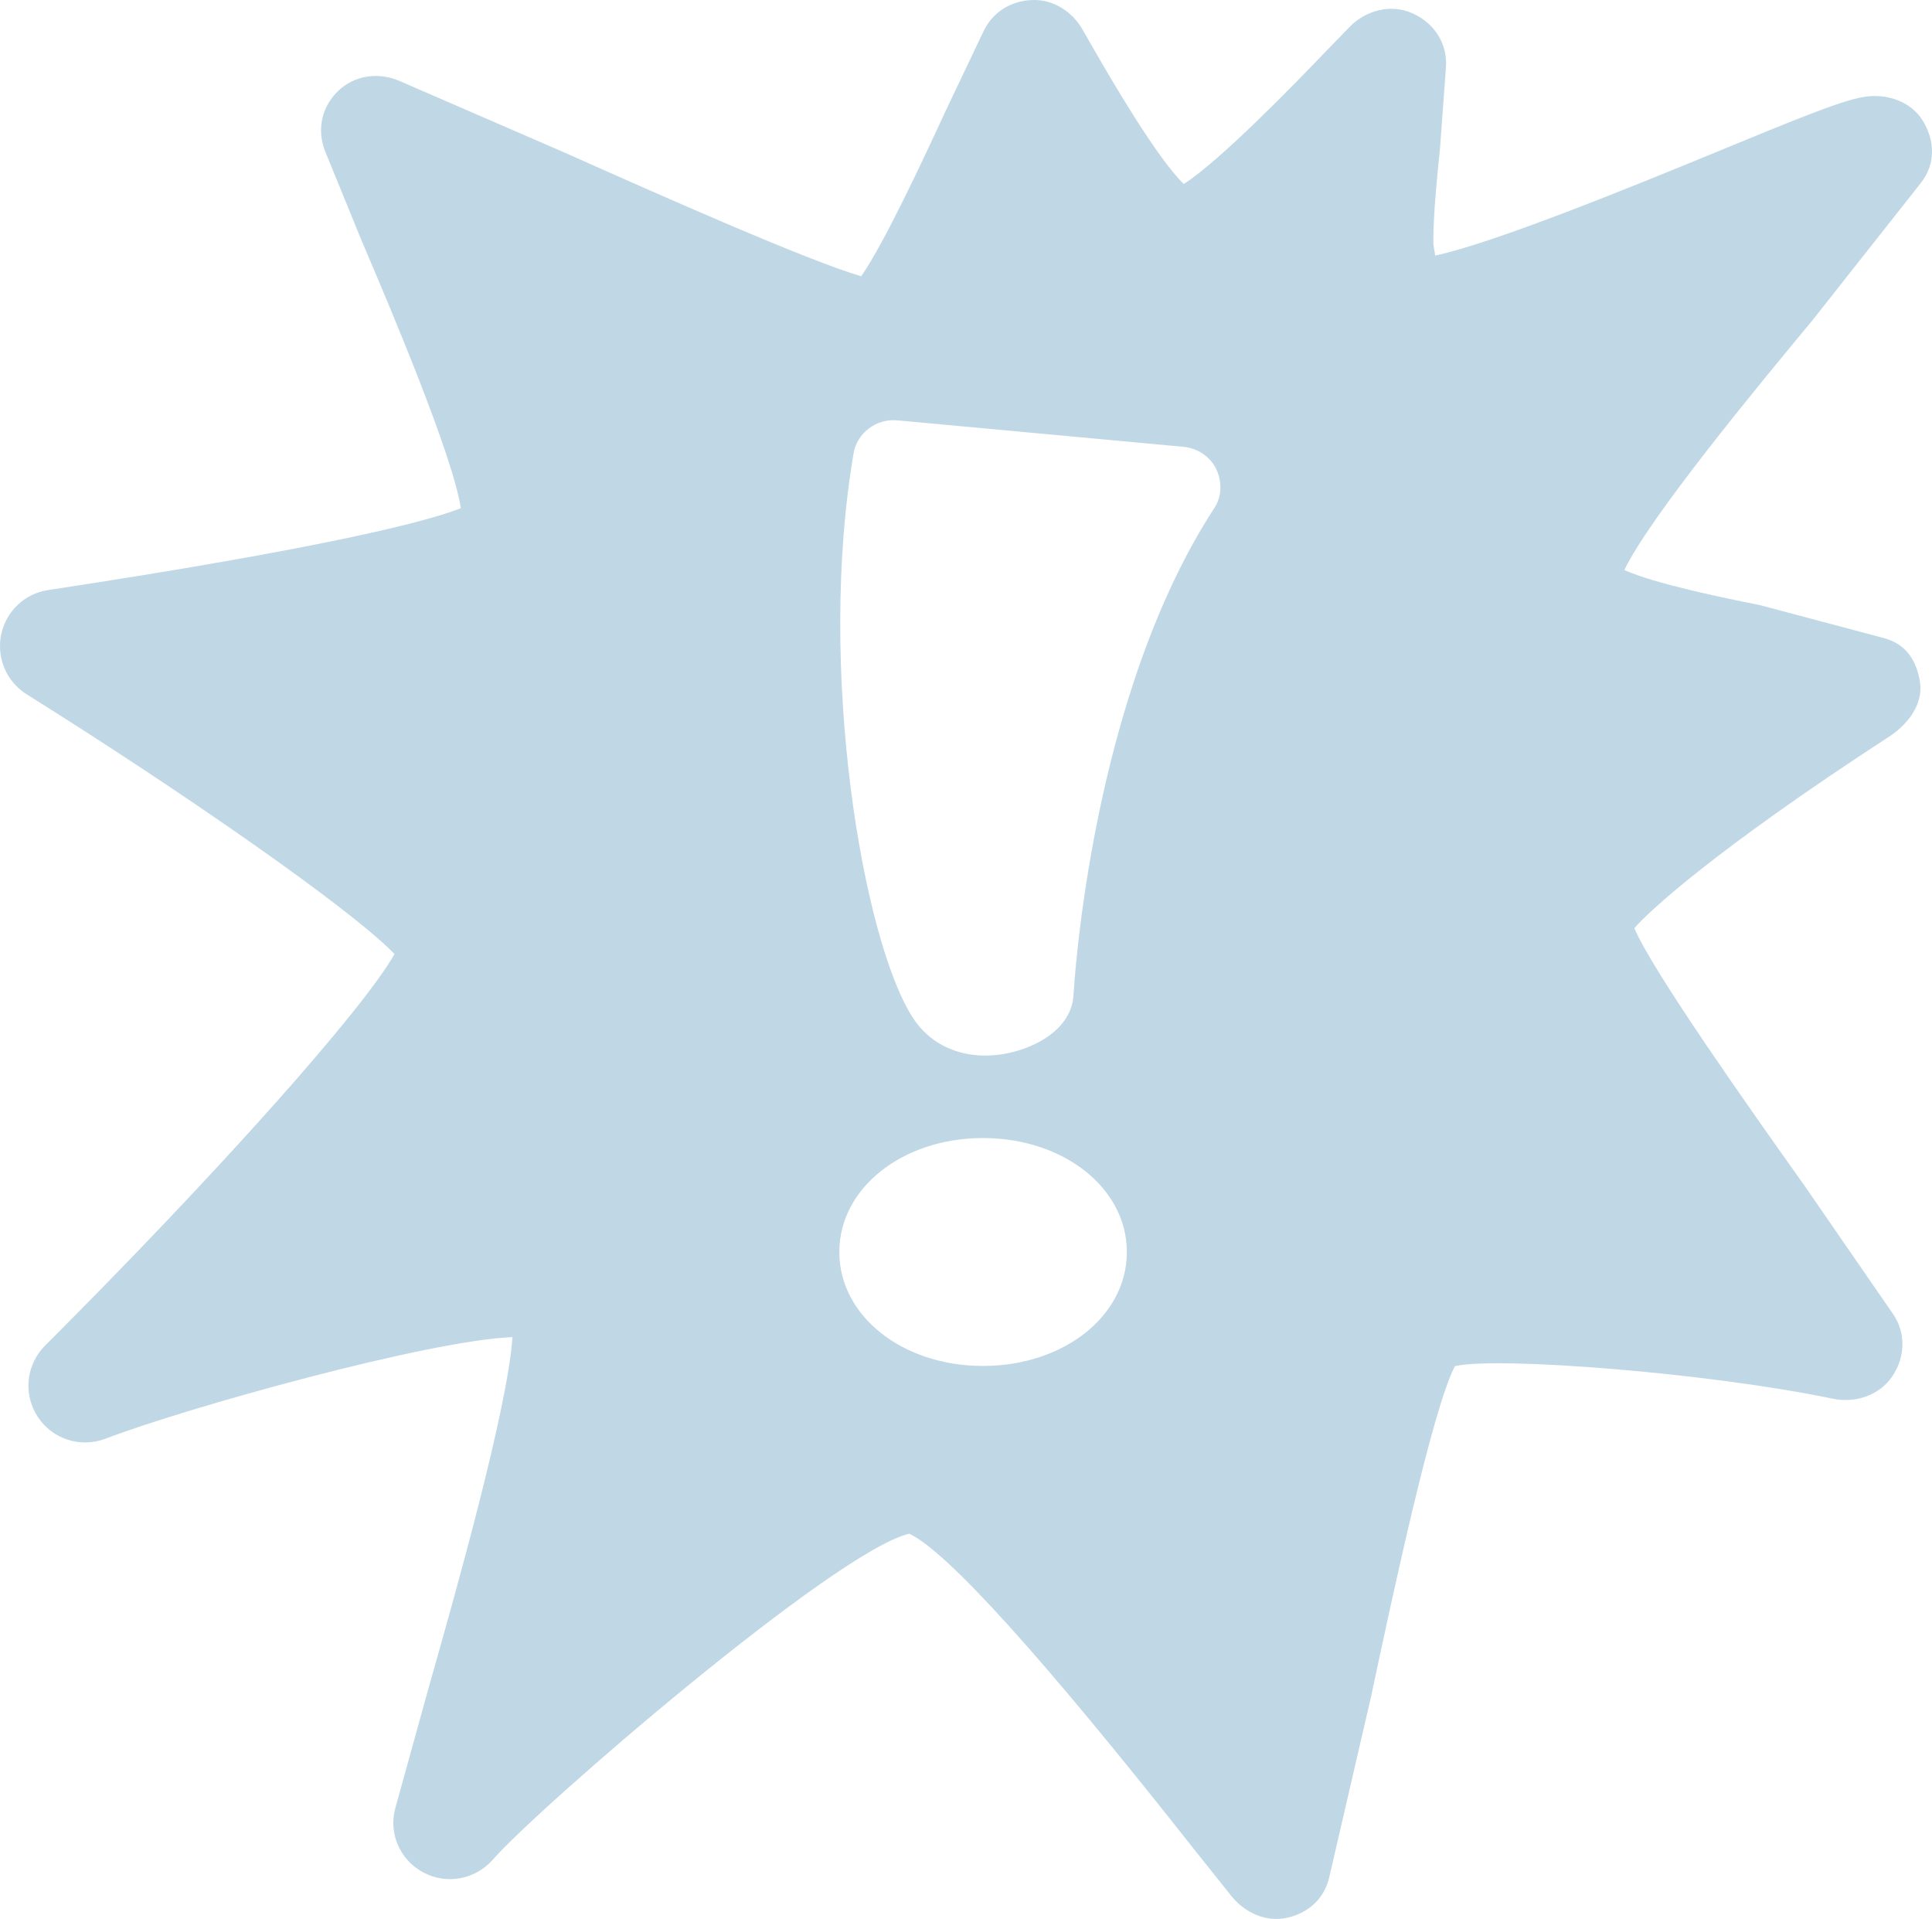 <?xml version="1.0" encoding="utf-8" standalone="no"?><!-- Generator: Adobe Illustrator 15.1.0, SVG Export Plug-In . SVG Version: 6.00 Build 0)  --><svg xmlns="http://www.w3.org/2000/svg" xmlns:xlink="http://www.w3.org/1999/xlink" enable-background="new 0 0 500.006 496.592" fill="#000000" height="496.592px" id="Layer_1" version="1.1" viewBox="0 0 500.006 496.592" width="500.006px" x="0px" xml:space="preserve" y="0px">
<g id="change1">
	<path d="M497.112,47.36c1.981-2.503,2.894-5.285,2.894-8.156c0-2.648-0.801-5.308-2.304-7.845   c-3.126-5.229-9.669-7.344-15.679-6.22c-5.853,1.057-16.802,5.53-39.168,14.755c-19.428,7.989-56.304,23.066-71.438,26.238   c-0.11-1.336-0.467-2.07-0.467-3.706c0-7.511,1.091-17.603,1.725-24.023l1.535-20.931c0-0.334,0.045-0.723,0.045-1.068   c0-5.697-3.35-10.548-8.623-12.93c-5.664-2.56-12.196-0.834-16.469,3.605l-6.854,7.077c-7.032,7.333-26.572,27.496-35.952,33.46   c-7.044-6.854-18.895-27.262-23.179-34.717l-3.026-5.274c-2.715-4.707-7.645-7.855-13.086-7.611   c-5.441,0.189-10.148,3.116-12.518,8.057l-10.132,21.309c-5.357,11.617-15.506,33.427-21.531,42.117   c-13.809-4.028-51.948-20.931-76.467-31.88L103.512,21c-5.469-2.415-11.8-1.58-16.062,2.604c-2.871,2.793-4.362,6.387-4.362,10.125   c0,1.836,0.373,3.717,1.102,5.542l9.52,23.3c7.433,17.37,23.567,55.547,25.548,68.934c-8.512,3.427-35.457,10.36-106.783,21.187   c-6.086,0.913-10.938,5.508-12.156,11.505C0.089,165.187,0,166.177,0,167.19c0,5.008,2.526,9.748,6.888,12.474   c39.636,24.803,83.922,55.448,95.206,67.231c-7.912,14.109-45.149,56.07-90.42,101.314c-2.832,2.837-4.323,6.621-4.323,10.393   c0,2.76,0.807,5.563,2.381,8.001c3.778,5.83,11.127,8.189,17.598,5.697c20.991-8.023,83.604-25.459,105.292-26.271   c-1.19,18.215-14.583,65.751-21.57,90.309l-8.729,31.501c-0.345,1.313-0.534,2.604-0.534,3.873c0,5.274,2.898,10.248,7.756,12.841   c6.053,3.261,13.547,1.813,18.071-3.383c11.812-13.509,88.796-79.95,107.701-84.267c9.675,4.506,34.355,31.713,73.869,81.852   l9.447,11.852c3.527,4.395,9.068,6.921,14.532,5.663c5.508-1.224,9.614-5.019,10.86-10.526l10.793-46.623   c5.675-26.65,15.912-74.542,21.721-85.592c11.172-2.525,65.562,1.725,97.754,8.424c5.896,1.224,12.162-0.846,15.5-5.875   c1.691-2.548,2.559-5.397,2.559-8.256c0-2.727-0.789-5.375-2.447-7.8l-22.878-33.16c-14.198-19.973-39.368-55.569-44.053-66.652   c3.282-3.917,20.284-19.896,66.04-49.65c4.34-2.871,8.001-7.389,8.001-12.429c0-0.545-0.078-1.124-0.122-1.681   c-0.936-5.719-3.717-9.836-9.348-11.327l-32.047-8.523c-10.17-2.036-27.062-5.52-35.117-9.08   c6.554-13.687,34.294-47.313,48.782-64.75L497.112,47.36z M254.393,353.484c-20.841,0-37.176-12.919-37.176-29.488   c0-16.524,16.335-29.487,37.176-29.487c20.875,0,37.243,12.963,37.243,29.487C291.636,340.565,275.268,353.484,254.393,353.484z    M314.313,131.416c-31.98,49.038-36.253,122.934-36.498,126.028c-0.378,8-8.189,12.852-15.378,14.722   c-10.916,2.882-21.008-0.579-26.288-8.947c-12.808-19.962-24.819-90.098-15.217-146.012c0.918-5.252,5.998-8.969,11.355-8.424   l73.946,6.844c3.55,0.3,6.966,2.492,8.49,5.697C316.294,124.573,316.261,128.4,314.313,131.416z" fill="#c0d8e6"/>
</g>
</svg>